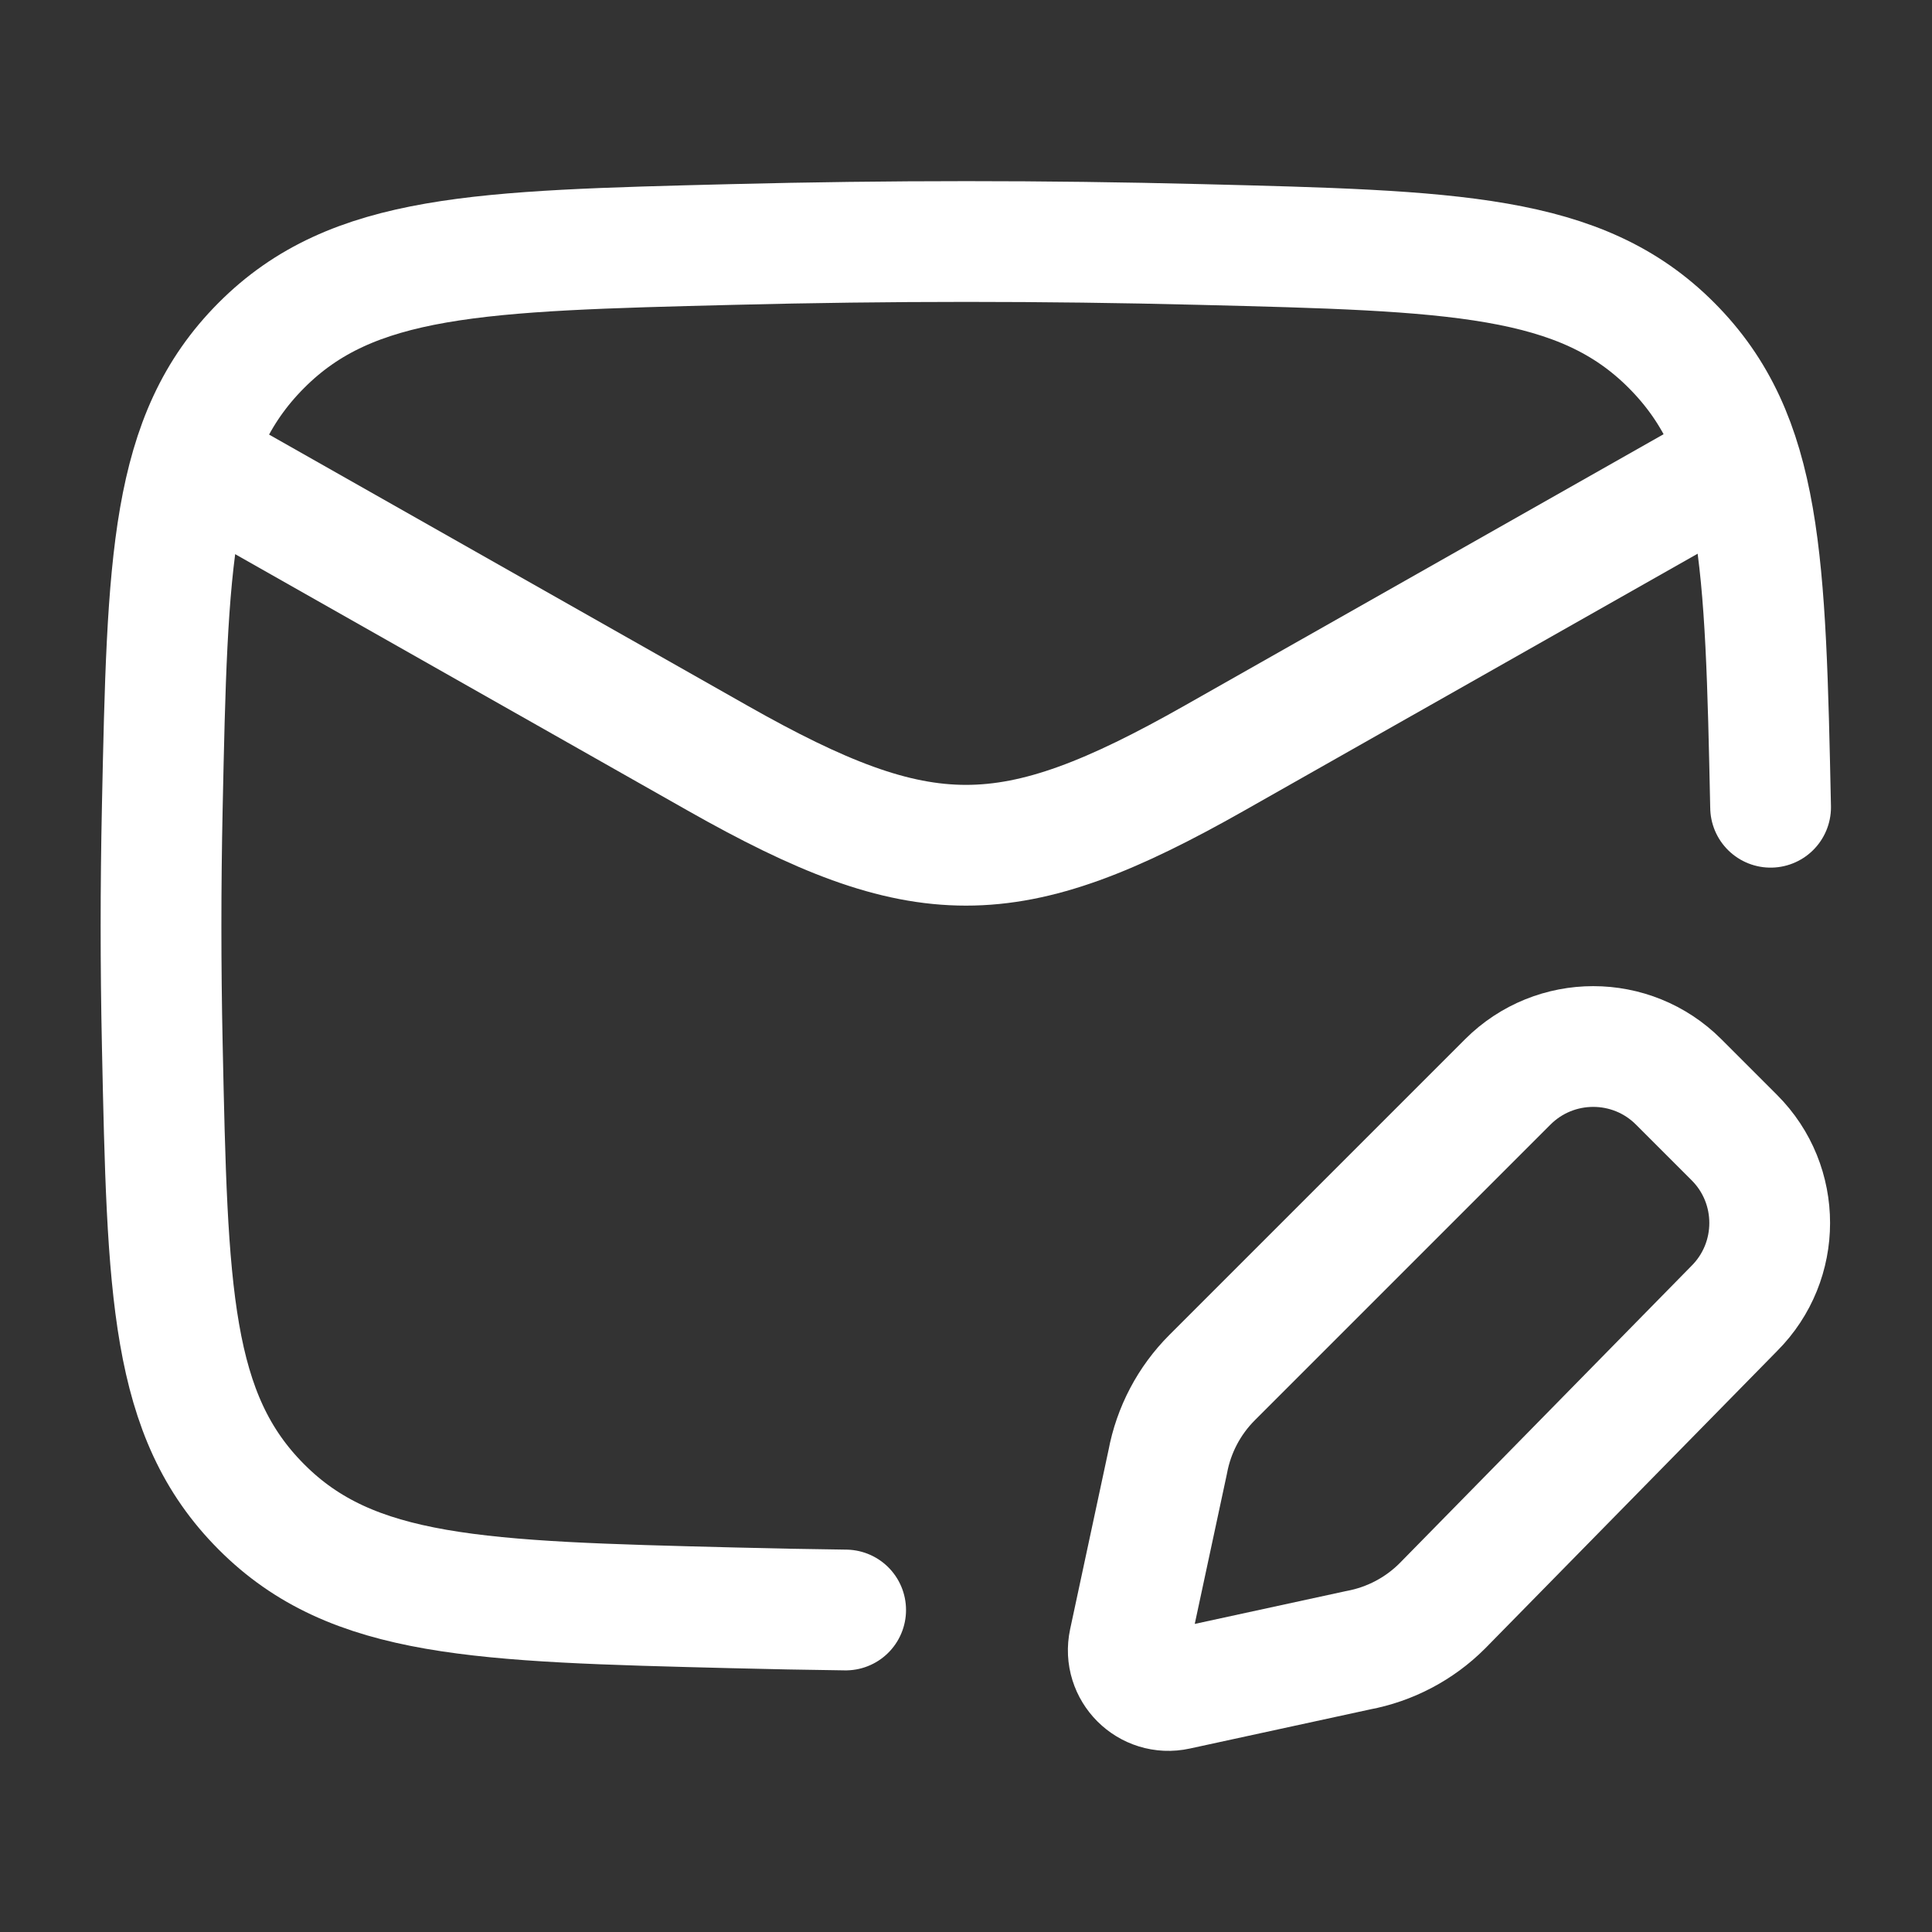 <svg xmlns="http://www.w3.org/2000/svg" viewBox="0 0 24 24" width="28" height="28" color="#ffffff" fill="none">
    <rect x="0" y="0" width="24" height="24" fill="#333333" stroke="none"/>
    <path d="M2 5.5L8.913 9.417C11.462 10.861 12.538 10.861 15.087 9.417L22 5.5" stroke="currentColor" stroke-width="1.5" stroke-linejoin="round" />
    <path d="M21.995 10.028C21.93 6.961 21.897 5.427 20.765 4.291C19.634 3.155 18.059 3.116 14.908 3.037C12.967 2.988 11.044 2.988 9.103 3.037C5.953 3.116 4.377 3.155 3.246 4.291C2.114 5.427 2.081 6.961 2.016 10.028C1.995 11.015 1.995 11.995 2.016 12.981C2.081 16.049 2.114 17.582 3.246 18.718C4.377 19.855 5.953 19.894 9.103 19.973C9.571 19.985 10.038 19.994 10.505 20" stroke="currentColor" stroke-width="1.5" stroke-linecap="round" stroke-linejoin="round" />
    <path d="M20.852 13.439L21.545 14.132C22.13 14.717 22.13 15.667 21.545 16.253L17.917 19.949C17.632 20.234 17.267 20.426 16.87 20.5L14.622 20.988C14.267 21.066 13.951 20.75 14.027 20.395L14.506 18.16C14.58 17.763 14.772 17.398 15.057 17.113L18.731 13.439C19.317 12.854 20.267 12.854 20.852 13.439Z" stroke="currentColor" stroke-width="1.5" stroke-linecap="round" stroke-linejoin="round" />
</svg>